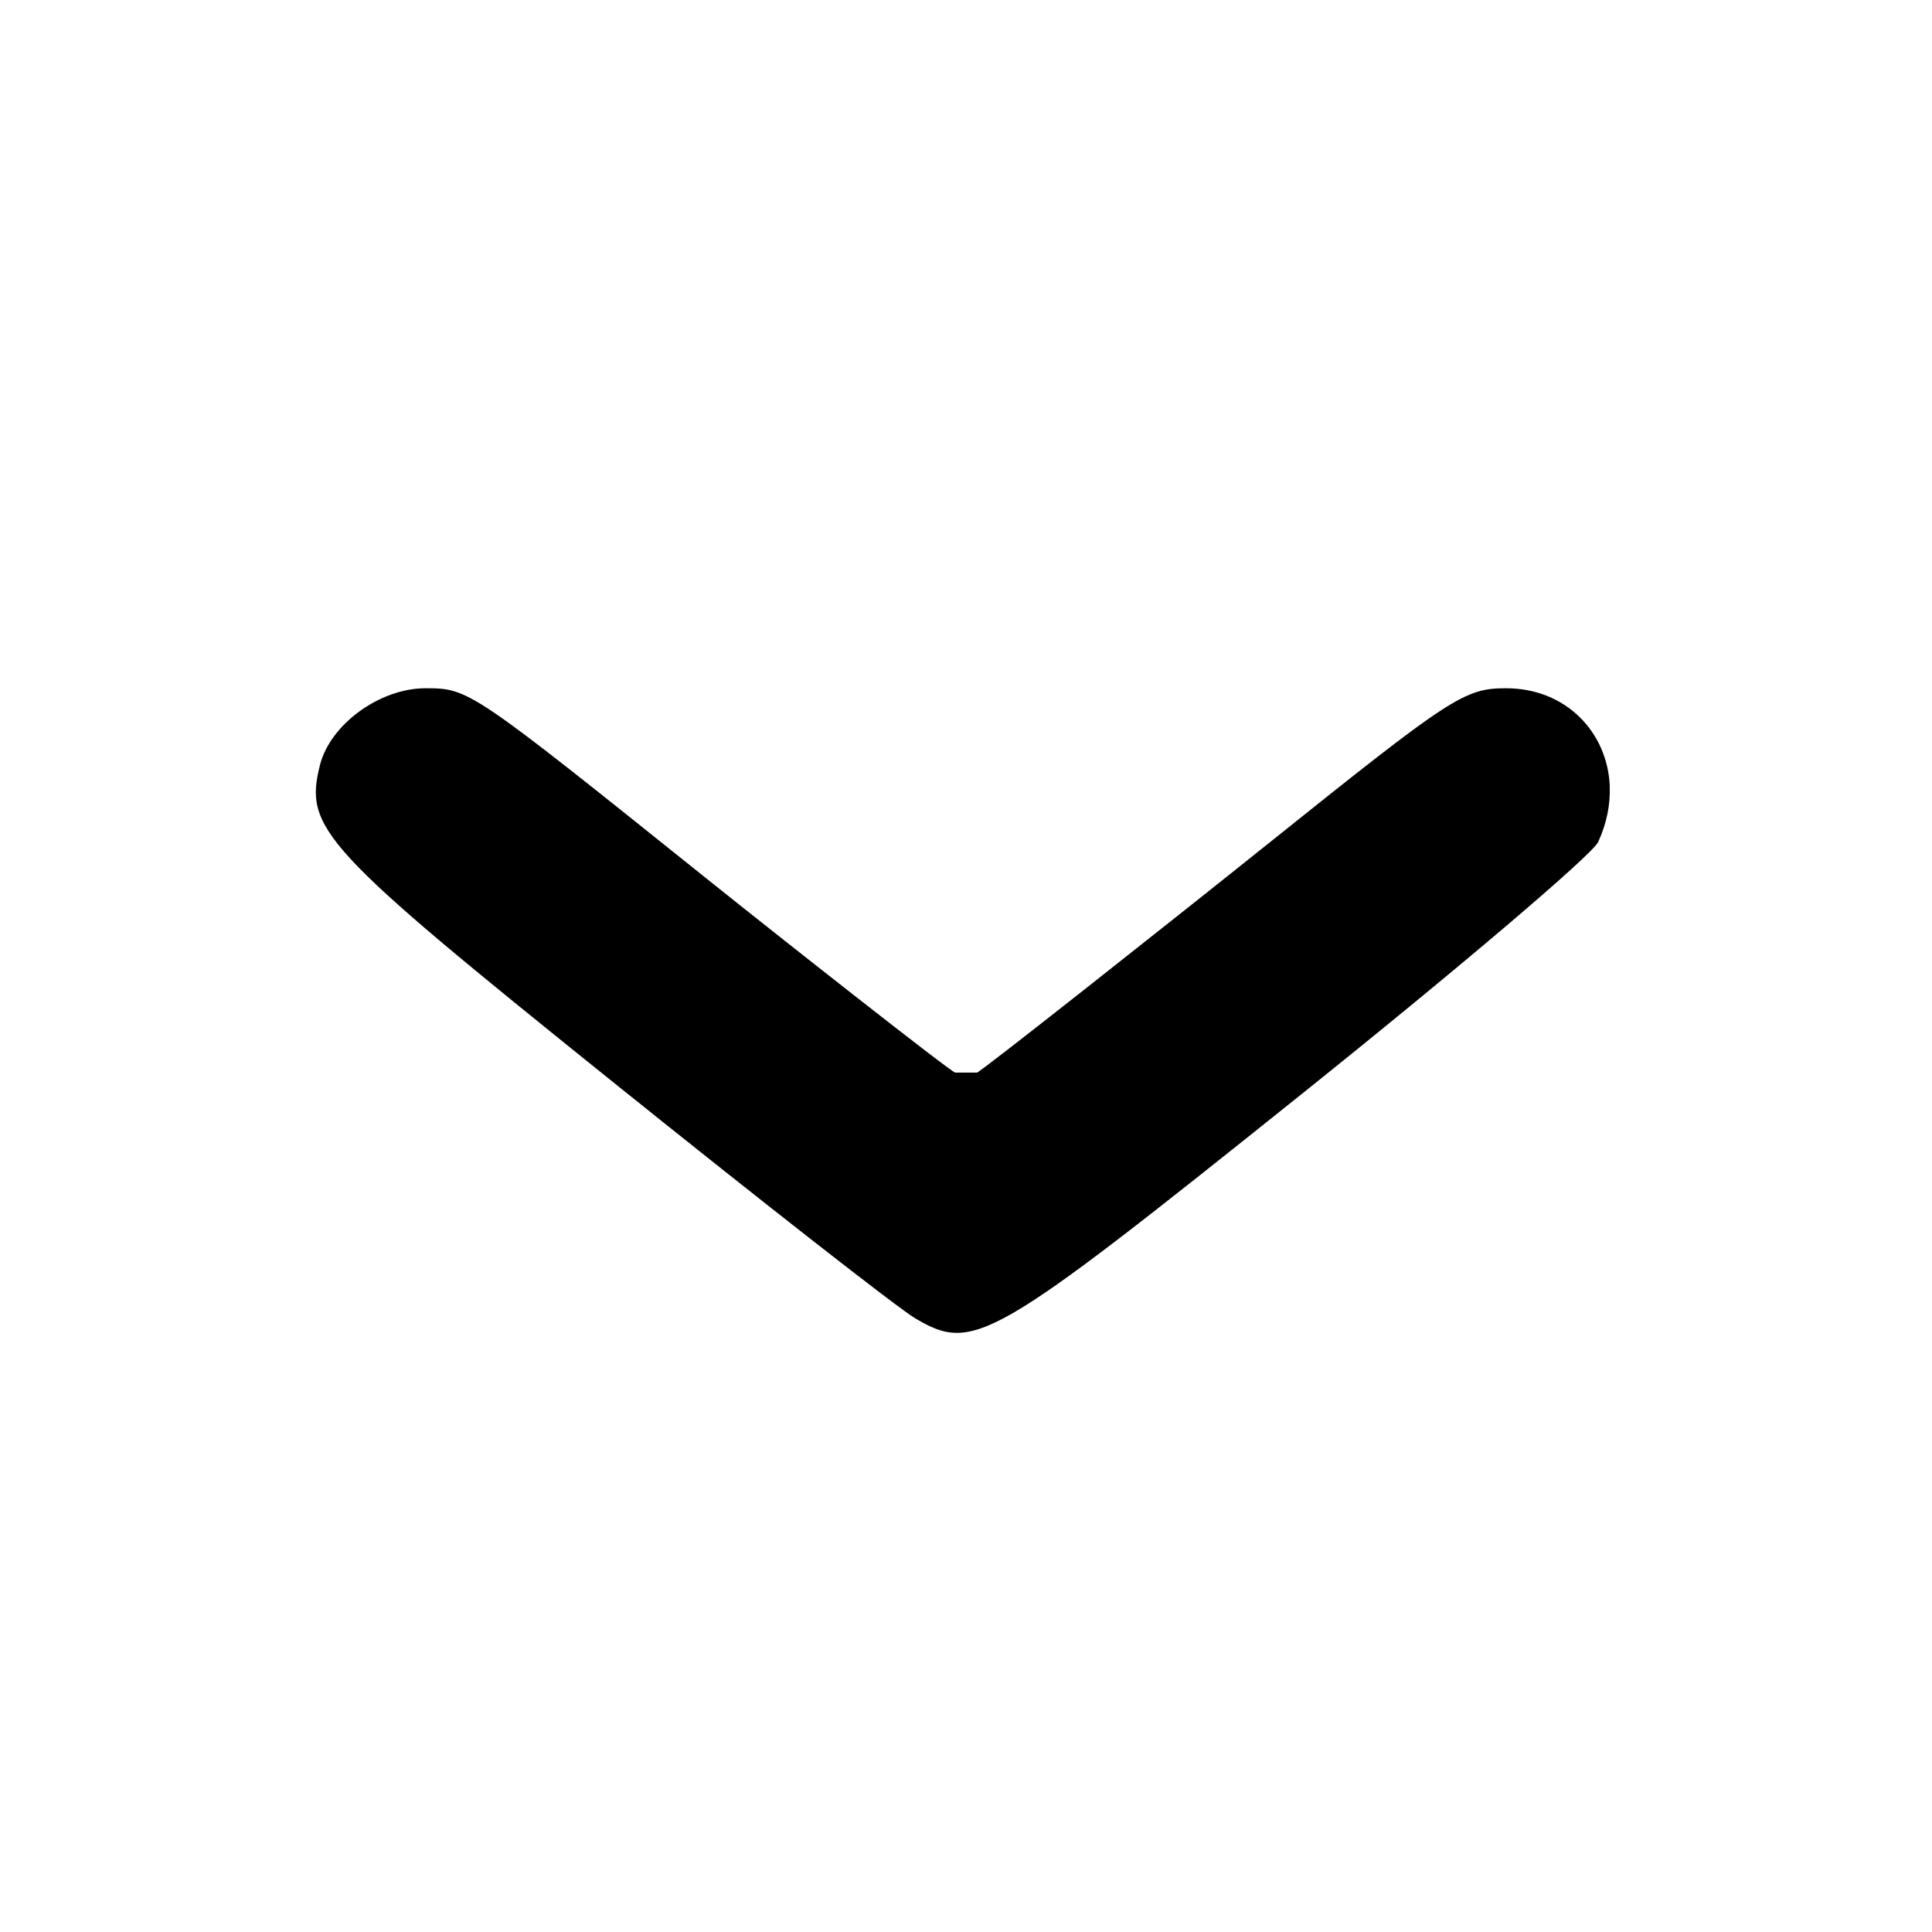 <?xml version="1.0" encoding="UTF-8" standalone="no"?>
<!-- Created with Inkscape (http://www.inkscape.org/) -->

<svg
   xmlns:dc="http://purl.org/dc/elements/1.1/"
   xmlns:cc="http://creativecommons.org/ns#"
   xmlns:rdf="http://www.w3.org/1999/02/22-rdf-syntax-ns#"
   xmlns:svg="http://www.w3.org/2000/svg"
   xmlns="http://www.w3.org/2000/svg"
   xmlns:sodipodi="http://sodipodi.sourceforge.net/DTD/sodipodi-0.dtd"
   xmlns:inkscape="http://www.inkscape.org/namespaces/inkscape"
   width="24mm"
   height="24mm"
   viewBox="0 0 85.039 85.039"
   id="svg2"
   version="1.1"
   inkscape:version="0.92.2 (5c3e80d, 2017-08-06)"
   sodipodi:docname="chevron-down.svg">
  <defs
     id="defs4" />
  <sodipodi:namedview
     id="base"
     pagecolor="#ffffff"
     bordercolor="#666666"
     borderopacity="1.0"
     inkscape:pageopacity="0.0"
     inkscape:pageshadow="2"
     inkscape:zoom="7.919596"
     inkscape:cx="104.35529"
     inkscape:cy="57.973773"
     inkscape:document-units="px"
     inkscape:current-layer="layer1"
     showgrid="false"
     fit-margin-top="30"
     fit-margin-left="20"
     fit-margin-right="20"
     fit-margin-bottom="30"
     inkscape:window-width="2560"
     inkscape:window-height="1391"
     inkscape:window-x="0"
     inkscape:window-y="0"
     inkscape:window-maximized="1" />
  <g
     inkscape:label="Layer 1"
     inkscape:groupmode="layer"
     id="layer1"
     transform="translate(-2281.628,-1307.111)">
    <path
       style="fill:#000000;fill-opacity:1"
       d="m 2352.484,1341.715 c -0.099,-2.37 -1.924,-4.31 -4.568,-4.31 -1.819,0 -2.405,0.381 -10.266,6.678 -4.585,3.673 -12.892,10.24 -13.02,10.24 h -0.957 c -0.155,0 -7.564,-5.829 -11.021,-8.601 -10.308,-8.264 -10.387,-8.317 -12.295,-8.317 -2.012,0 -4.196,1.59 -4.646,3.383 -0.702,2.798 0.071,3.637 12.766,13.844 6.641,5.339 12.689,10.069 13.441,10.511 2.574,1.512 3.333,1.072 16.892,-9.786 6.979,-5.588 12.902,-10.621 13.162,-11.183 0.384,-0.83 0.542,-1.668 0.509,-2.458 z"
       id="path4672"
       inkscape:connector-curvature="0"
       sodipodi:nodetypes="cssccsscscssc" />
  </g>
</svg>
